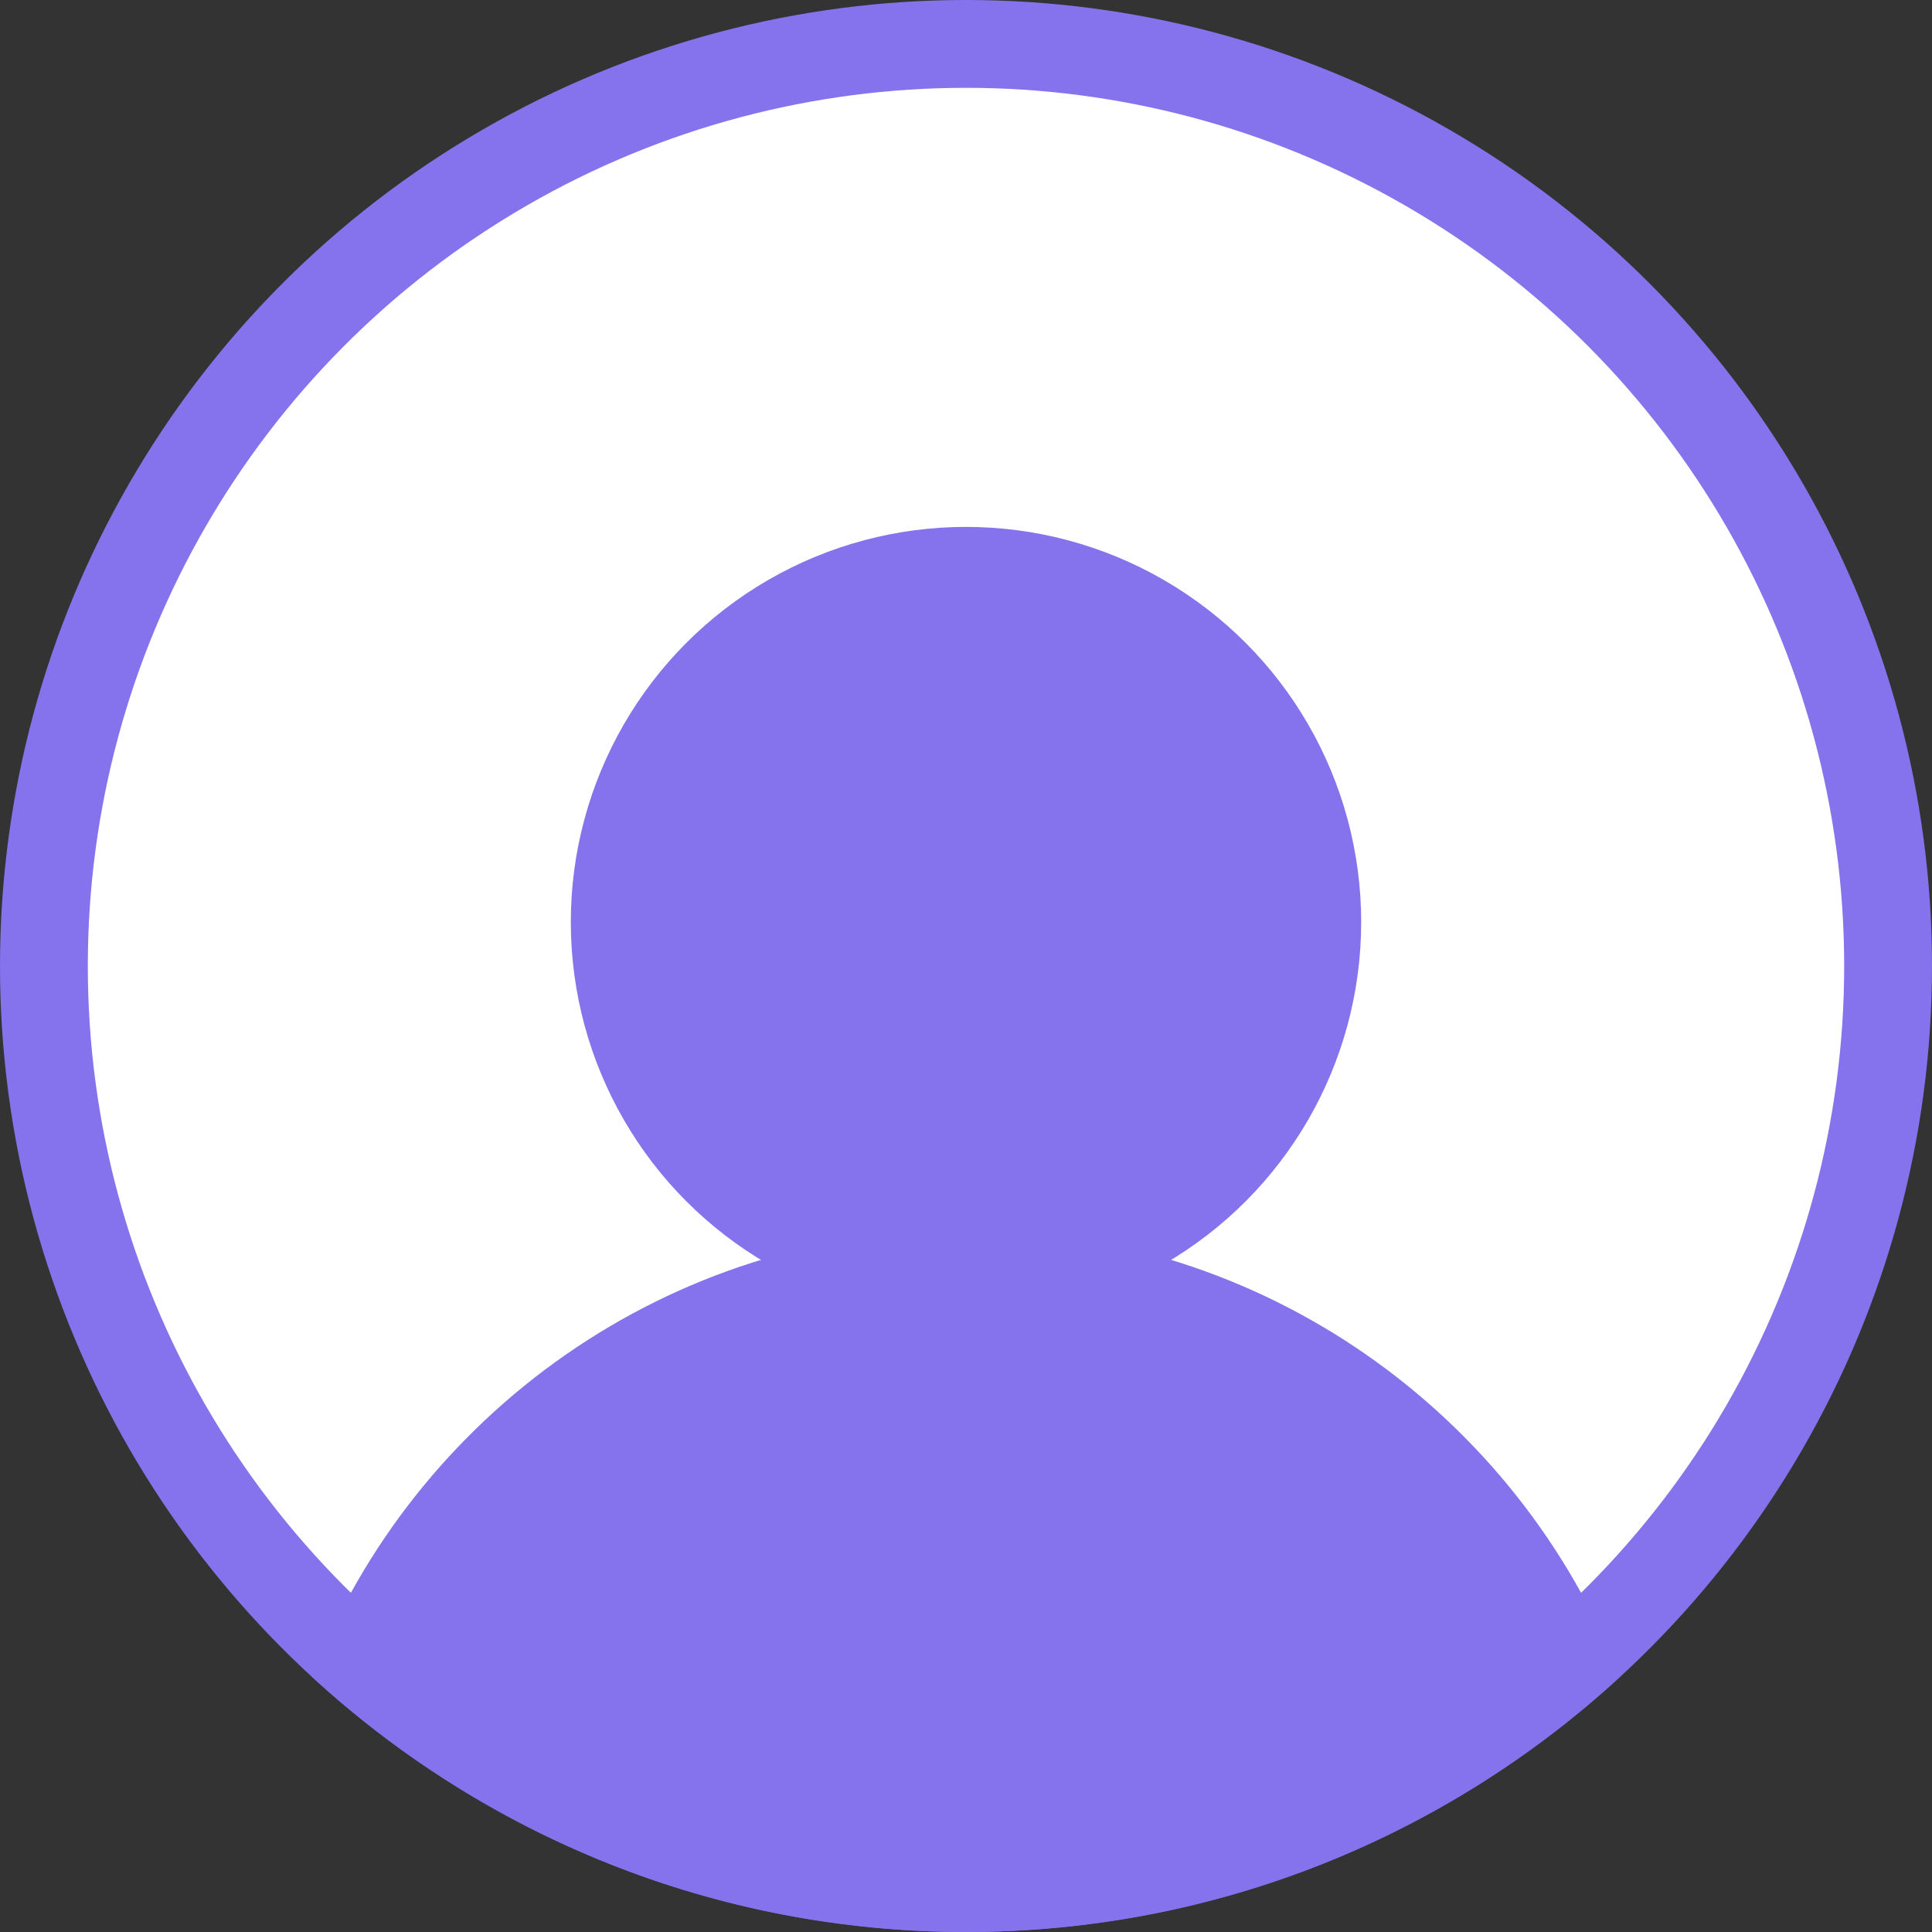 <?xml version="1.0" encoding="UTF-8"?> <svg xmlns="http://www.w3.org/2000/svg" width="22" height="22" viewBox="0 0 22 22" fill="none"><rect x="0" y="0" width="22" height="22" fill="#333333" stroke="none"/><circle cx="11" cy="11" r="10.5" fill="white" stroke="#8473EC"></circle><path d="M11 14C14.391 14 17.287 16.111 18.451 19.09C16.491 20.896 13.875 22 11 22C8.125 22 5.509 20.896 3.549 19.09C4.713 16.111 7.609 14 11 14Z" fill="#8473EC"></path><circle cx="11" cy="10.5" r="4.5" fill="#8473EC"></circle></svg> 